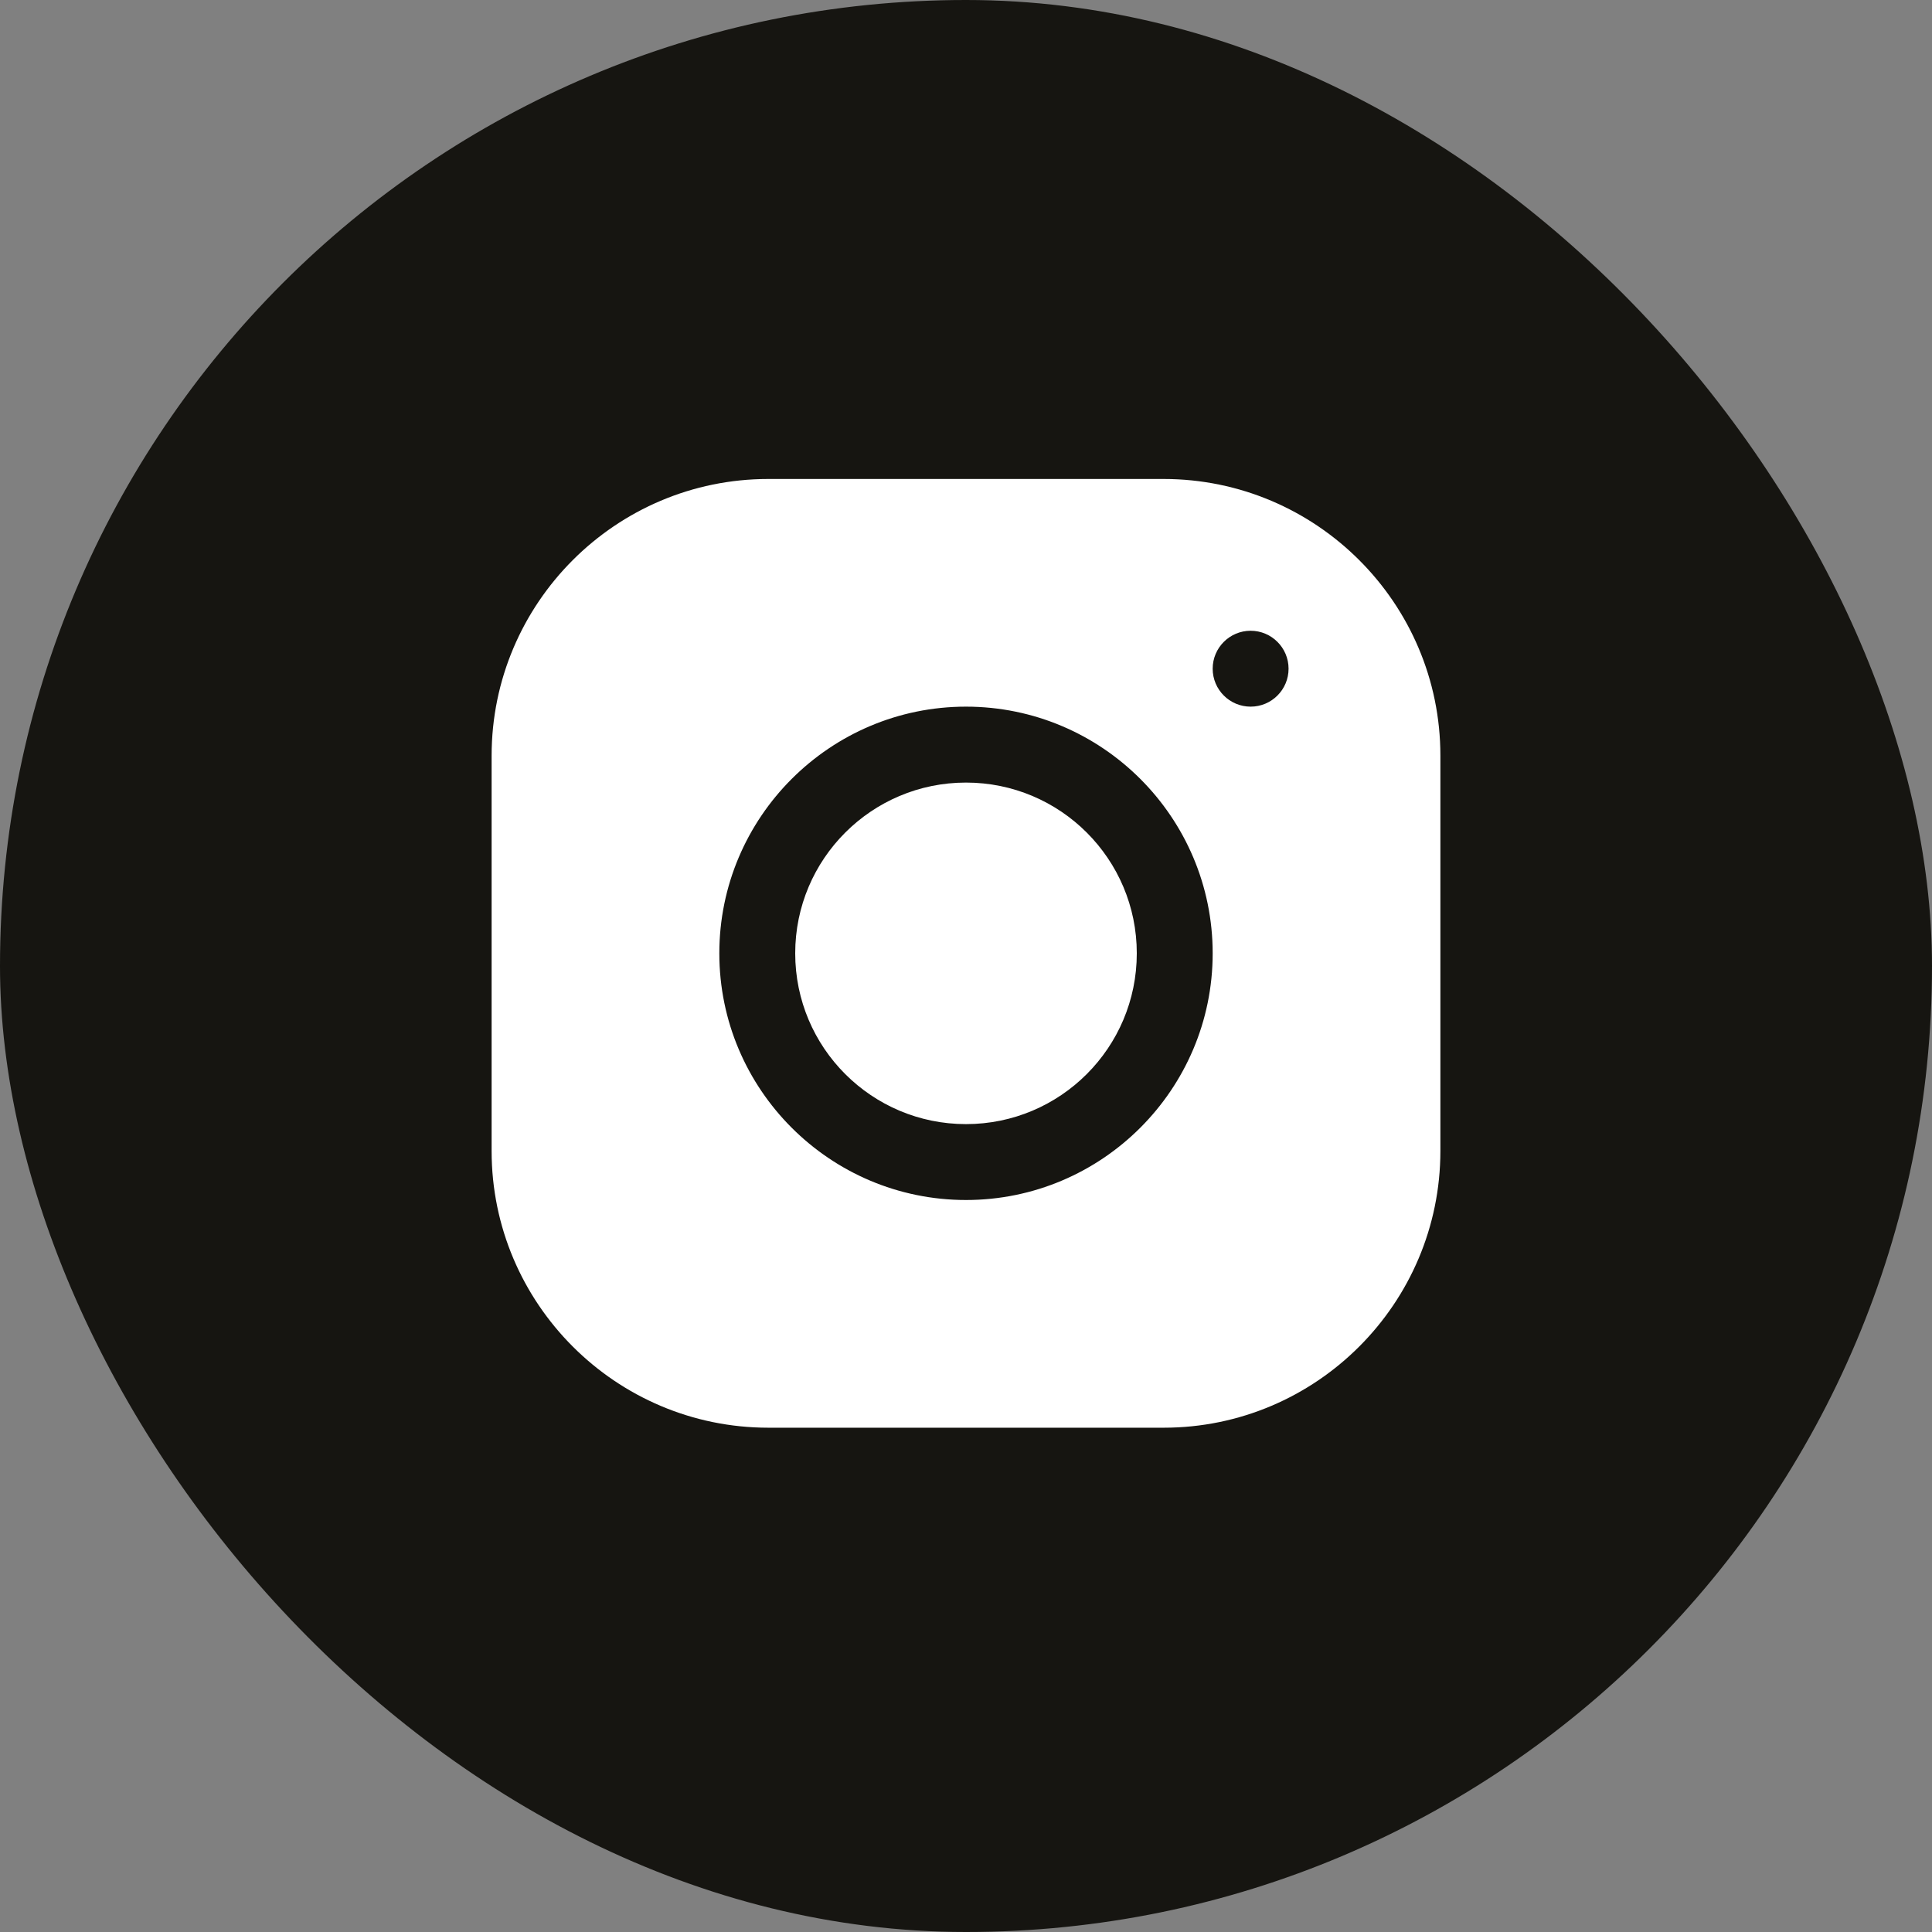<?xml version="1.0" encoding="UTF-8"?> <svg xmlns="http://www.w3.org/2000/svg" width="50" height="50" viewBox="0 0 50 50" fill="none"><rect x="0" y="0" width="50" height="50" fill="#808080" stroke="none"/> <rect width="50" height="50" rx="25" fill="#161511"></rect> <g clip-path="url(#clip0_83_171)"> <path d="M19.883 12.396C15.935 12.396 12.723 15.61 12.723 19.558V29.788C12.723 33.736 15.937 36.949 19.886 36.949H30.116C34.064 36.949 37.277 33.735 37.277 29.786V19.555C37.277 15.608 34.063 12.396 30.114 12.396H19.883ZM32.366 16.324C32.908 16.324 33.348 16.764 33.348 17.306C33.348 17.848 32.908 18.288 32.366 18.288C31.824 18.288 31.384 17.848 31.384 17.306C31.384 16.764 31.824 16.324 32.366 16.324ZM25 18.288C28.521 18.288 31.384 21.151 31.384 24.672C31.384 28.193 28.52 31.056 25 31.056C21.479 31.056 18.616 28.193 18.616 24.672C18.616 21.152 21.479 18.288 25 18.288ZM25 20.253C22.559 20.253 20.58 22.231 20.58 24.672C20.58 27.113 22.559 29.092 25 29.092C27.441 29.092 29.42 27.113 29.42 24.672C29.42 22.231 27.441 20.253 25 20.253Z" fill="white"></path> </g> <defs> <clipPath id="clip0_83_171"> <rect width="24.554" height="24.554" fill="white" transform="translate(12.723 12.396)"></rect> </clipPath> </defs> </svg> 